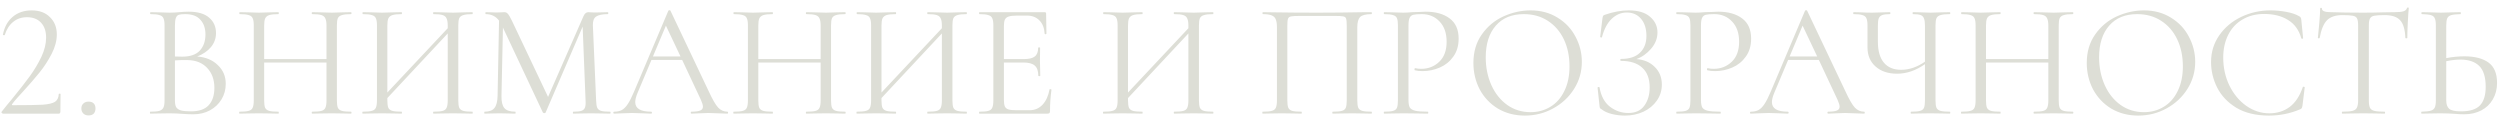<?xml version="1.0" encoding="UTF-8"?> <svg xmlns="http://www.w3.org/2000/svg" width="308" height="15" viewBox="0 0 308 15" fill="none"> <path d="M0.38 14C0.313 14 0.253 13.967 0.2 13.9C0.16 13.833 0.167 13.78 0.22 13.74C0.727 13.1 1.113 12.627 1.38 12.32C2.353 11.133 3.12 10.153 3.68 9.38C4.24 8.607 4.713 7.813 5.1 7C5.487 6.173 5.68 5.387 5.68 4.64C5.68 3.853 5.473 3.24 5.06 2.8C4.647 2.347 4.067 2.12 3.32 2.12C2.653 2.12 2.087 2.313 1.62 2.7C1.153 3.073 0.807 3.613 0.58 4.32C0.58 4.333 0.553 4.34 0.5 4.34C0.393 4.34 0.347 4.313 0.36 4.26C0.547 3.313 0.953 2.58 1.58 2.06C2.207 1.54 2.98 1.28 3.9 1.28C4.86 1.28 5.613 1.56 6.16 2.12C6.72 2.667 7 3.373 7 4.24C7 5.013 6.787 5.813 6.36 6.64C5.933 7.467 5.44 8.227 4.88 8.92C4.32 9.613 3.627 10.413 2.8 11.32C2.68 11.453 2.467 11.687 2.16 12.02C1.867 12.34 1.647 12.607 1.5 12.82C1.433 12.913 1.46 12.96 1.58 12.96C3.313 12.96 4.54 12.94 5.26 12.9C5.98 12.847 6.487 12.727 6.78 12.54C7.073 12.34 7.227 12.02 7.24 11.58C7.24 11.553 7.273 11.54 7.34 11.54C7.42 11.54 7.46 11.553 7.46 11.58L7.44 13.78C7.44 13.833 7.42 13.887 7.38 13.94C7.353 13.98 7.313 14 7.26 14H0.38ZM10.904 14.22C10.638 14.22 10.424 14.14 10.264 13.98C10.104 13.82 10.024 13.613 10.024 13.36C10.024 13.107 10.104 12.907 10.264 12.76C10.424 12.6 10.638 12.52 10.904 12.52C11.184 12.52 11.398 12.593 11.544 12.74C11.691 12.887 11.764 13.093 11.764 13.36C11.764 13.627 11.691 13.84 11.544 14C11.398 14.147 11.184 14.22 10.904 14.22ZM24.292 6.96C25.346 7.04 26.192 7.393 26.832 8.02C27.486 8.633 27.812 9.4 27.812 10.32C27.812 11.027 27.639 11.667 27.292 12.24C26.946 12.813 26.466 13.267 25.852 13.6C25.252 13.92 24.579 14.08 23.832 14.08C23.392 14.08 22.912 14.06 22.392 14.02C22.206 14.007 21.986 13.993 21.732 13.98C21.479 13.967 21.199 13.96 20.892 13.96L19.532 13.98C19.292 13.993 18.952 14 18.512 14C18.486 14 18.472 13.96 18.472 13.88C18.472 13.8 18.486 13.76 18.512 13.76C19.019 13.76 19.392 13.727 19.632 13.66C19.872 13.58 20.039 13.447 20.132 13.26C20.226 13.073 20.272 12.78 20.272 12.38L20.272 3.12C20.272 2.72 20.226 2.427 20.132 2.24C20.052 2.053 19.892 1.927 19.652 1.86C19.412 1.78 19.046 1.74 18.552 1.74C18.512 1.74 18.492 1.7 18.492 1.62C18.492 1.54 18.512 1.5 18.552 1.5L19.532 1.52C20.092 1.547 20.546 1.56 20.892 1.56C21.132 1.56 21.352 1.553 21.552 1.54C21.766 1.527 21.946 1.513 22.092 1.5C22.506 1.46 22.892 1.44 23.252 1.44C24.372 1.44 25.212 1.687 25.772 2.18C26.332 2.66 26.612 3.293 26.612 4.08C26.612 4.72 26.406 5.293 25.992 5.8C25.579 6.293 25.012 6.68 24.292 6.96ZM22.812 1.74C22.466 1.74 22.206 1.767 22.032 1.82C21.872 1.873 21.752 2 21.672 2.2C21.592 2.4 21.552 2.72 21.552 3.16V6.96L22.452 6.98C23.426 6.98 24.146 6.733 24.612 6.24C25.079 5.733 25.312 5.067 25.312 4.24C25.312 3.493 25.106 2.893 24.692 2.44C24.292 1.973 23.666 1.74 22.812 1.74ZM23.532 13.72C24.506 13.72 25.226 13.473 25.692 12.98C26.172 12.473 26.412 11.753 26.412 10.82C26.412 9.807 26.112 8.987 25.512 8.36C24.926 7.733 24.112 7.413 23.072 7.4C22.646 7.387 22.139 7.4 21.552 7.44L21.552 12.38C21.552 12.727 21.599 12.993 21.692 13.18C21.799 13.367 21.992 13.507 22.272 13.6C22.566 13.68 22.986 13.72 23.532 13.72ZM43.245 13.76C43.285 13.76 43.305 13.8 43.305 13.88C43.305 13.96 43.285 14 43.245 14C42.831 14 42.505 13.993 42.265 13.98L40.885 13.96L39.425 13.98C39.185 13.993 38.865 14 38.465 14C38.425 14 38.405 13.96 38.405 13.88C38.405 13.8 38.425 13.76 38.465 13.76C38.985 13.76 39.365 13.727 39.605 13.66C39.845 13.593 40.005 13.467 40.085 13.28C40.178 13.08 40.225 12.78 40.225 12.38V7.7H32.545V12.38C32.545 12.78 32.585 13.08 32.665 13.28C32.758 13.467 32.925 13.593 33.165 13.66C33.405 13.727 33.785 13.76 34.305 13.76C34.331 13.76 34.345 13.8 34.345 13.88C34.345 13.96 34.331 14 34.305 14C33.891 14 33.565 13.993 33.325 13.98L31.885 13.96L30.505 13.98C30.265 13.993 29.931 14 29.505 14C29.478 14 29.465 13.96 29.465 13.88C29.465 13.8 29.478 13.76 29.505 13.76C30.011 13.76 30.385 13.727 30.625 13.66C30.878 13.593 31.045 13.467 31.125 13.28C31.218 13.08 31.265 12.78 31.265 12.38V3.12C31.265 2.72 31.218 2.427 31.125 2.24C31.045 2.053 30.885 1.927 30.645 1.86C30.405 1.78 30.031 1.74 29.525 1.74C29.498 1.74 29.485 1.7 29.485 1.62C29.485 1.54 29.498 1.5 29.525 1.5L30.545 1.52C31.105 1.547 31.551 1.56 31.885 1.56C32.271 1.56 32.758 1.547 33.345 1.52L34.305 1.5C34.331 1.5 34.345 1.54 34.345 1.62C34.345 1.7 34.331 1.74 34.305 1.74C33.798 1.74 33.418 1.78 33.165 1.86C32.925 1.94 32.758 2.08 32.665 2.28C32.585 2.467 32.545 2.76 32.545 3.16V7.28H40.225V3.16C40.225 2.76 40.178 2.467 40.085 2.28C40.005 2.08 39.845 1.94 39.605 1.86C39.365 1.78 38.985 1.74 38.465 1.74C38.425 1.74 38.405 1.7 38.405 1.62C38.405 1.54 38.425 1.5 38.465 1.5L39.425 1.52C40.011 1.547 40.498 1.56 40.885 1.56C41.245 1.56 41.705 1.547 42.265 1.52L43.245 1.5C43.285 1.5 43.305 1.54 43.305 1.62C43.305 1.7 43.285 1.74 43.245 1.74C42.738 1.74 42.365 1.78 42.125 1.86C41.885 1.927 41.718 2.053 41.625 2.24C41.545 2.427 41.505 2.72 41.505 3.12V12.38C41.505 12.78 41.545 13.08 41.625 13.28C41.718 13.467 41.885 13.593 42.125 13.66C42.365 13.727 42.738 13.76 43.245 13.76ZM58.2 13.76C58.227 13.76 58.24 13.8 58.24 13.88C58.24 13.96 58.227 14 58.2 14C57.774 14 57.441 13.993 57.2 13.98L55.821 13.96L54.361 13.98C54.12 13.993 53.8 14 53.401 14C53.374 14 53.361 13.96 53.361 13.88C53.361 13.8 53.374 13.76 53.401 13.76C53.92 13.76 54.3 13.727 54.541 13.66C54.781 13.593 54.941 13.467 55.02 13.28C55.114 13.08 55.16 12.78 55.16 12.38V4.12L47.721 12.08V12.38C47.721 12.78 47.761 13.08 47.84 13.28C47.934 13.467 48.1 13.593 48.34 13.66C48.581 13.727 48.961 13.76 49.48 13.76C49.507 13.76 49.52 13.8 49.52 13.88C49.52 13.96 49.507 14 49.48 14C49.067 14 48.74 13.993 48.501 13.98L47.06 13.96L45.681 13.98C45.441 13.993 45.107 14 44.681 14C44.654 14 44.641 13.96 44.641 13.88C44.641 13.8 44.654 13.76 44.681 13.76C45.187 13.76 45.56 13.727 45.8 13.66C46.054 13.593 46.221 13.467 46.3 13.28C46.394 13.08 46.441 12.78 46.441 12.38V3.12C46.441 2.72 46.394 2.427 46.3 2.24C46.221 2.053 46.06 1.927 45.821 1.86C45.581 1.78 45.207 1.74 44.7 1.74C44.674 1.74 44.66 1.7 44.66 1.62C44.66 1.54 44.674 1.5 44.7 1.5L45.721 1.52C46.281 1.547 46.727 1.56 47.06 1.56C47.447 1.56 47.934 1.547 48.52 1.52L49.48 1.5C49.507 1.5 49.52 1.54 49.52 1.62C49.52 1.7 49.507 1.74 49.48 1.74C48.974 1.74 48.594 1.78 48.34 1.86C48.1 1.94 47.934 2.08 47.84 2.28C47.761 2.467 47.721 2.76 47.721 3.16V11.4L55.16 3.48V3.16C55.16 2.76 55.114 2.467 55.02 2.28C54.941 2.08 54.781 1.94 54.541 1.86C54.3 1.78 53.92 1.74 53.401 1.74C53.374 1.74 53.361 1.7 53.361 1.62C53.361 1.54 53.374 1.5 53.401 1.5L54.361 1.52C54.947 1.547 55.434 1.56 55.821 1.56C56.154 1.56 56.614 1.547 57.2 1.52L58.2 1.5C58.227 1.5 58.24 1.54 58.24 1.62C58.24 1.7 58.227 1.74 58.2 1.74C57.694 1.74 57.321 1.78 57.081 1.86C56.84 1.927 56.674 2.053 56.581 2.24C56.501 2.427 56.461 2.72 56.461 3.12V12.38C56.461 12.78 56.501 13.08 56.581 13.28C56.674 13.467 56.84 13.593 57.081 13.66C57.321 13.727 57.694 13.76 58.2 13.76ZM75.162 13.76C75.202 13.76 75.222 13.8 75.222 13.88C75.222 13.96 75.202 14 75.162 14C74.749 14 74.422 13.993 74.182 13.98L72.802 13.96L71.522 13.98C71.308 13.993 71.008 14 70.622 14C70.595 14 70.582 13.96 70.582 13.88C70.582 13.8 70.595 13.76 70.622 13.76C71.075 13.76 71.409 13.727 71.622 13.66C71.849 13.58 71.995 13.447 72.062 13.26C72.142 13.073 72.168 12.78 72.142 12.38L71.782 3.28L67.222 13.86C67.195 13.913 67.142 13.94 67.062 13.94C66.995 13.94 66.935 13.913 66.882 13.86L61.962 3.4L61.782 11.82C61.769 12.527 61.889 13.027 62.142 13.32C62.395 13.613 62.842 13.76 63.482 13.76C63.508 13.76 63.522 13.8 63.522 13.88C63.522 13.96 63.508 14 63.482 14C63.108 14 62.822 13.993 62.622 13.98L61.542 13.96L60.502 13.98C60.315 13.993 60.048 14 59.702 14C59.675 14 59.662 13.96 59.662 13.88C59.662 13.8 59.675 13.76 59.702 13.76C60.262 13.76 60.662 13.613 60.902 13.32C61.155 13.013 61.288 12.513 61.302 11.82L61.482 2.54C61.082 2.007 60.535 1.74 59.842 1.74C59.815 1.74 59.802 1.7 59.802 1.62C59.802 1.54 59.815 1.5 59.842 1.5L60.582 1.52C60.715 1.533 60.902 1.54 61.142 1.54C61.382 1.54 61.582 1.533 61.742 1.52C61.915 1.507 62.048 1.5 62.142 1.5C62.315 1.5 62.455 1.567 62.562 1.7C62.682 1.82 62.849 2.1 63.062 2.54L67.522 11.94L71.882 2C72.028 1.667 72.228 1.5 72.482 1.5C72.549 1.5 72.642 1.507 72.762 1.52C72.895 1.533 73.069 1.54 73.282 1.54L74.222 1.52C74.368 1.507 74.588 1.5 74.882 1.5C74.922 1.5 74.942 1.54 74.942 1.62C74.942 1.7 74.922 1.74 74.882 1.74C74.215 1.74 73.735 1.84 73.442 2.04C73.162 2.227 73.028 2.587 73.042 3.12L73.442 12.38C73.455 12.793 73.502 13.093 73.582 13.28C73.675 13.467 73.835 13.593 74.062 13.66C74.288 13.727 74.655 13.76 75.162 13.76ZM89.621 13.76C89.674 13.76 89.701 13.8 89.701 13.88C89.701 13.96 89.674 14 89.621 14C89.367 14 88.974 13.987 88.441 13.96C87.907 13.933 87.521 13.92 87.281 13.92C86.987 13.92 86.614 13.933 86.161 13.96C85.734 13.987 85.407 14 85.181 14C85.127 14 85.101 13.96 85.101 13.88C85.101 13.8 85.127 13.76 85.181 13.76C85.674 13.76 86.034 13.713 86.261 13.62C86.487 13.527 86.601 13.367 86.601 13.14C86.601 12.953 86.514 12.667 86.341 12.28L84.041 7.38H80.261L78.541 11.46C78.354 11.913 78.261 12.287 78.261 12.58C78.261 13.367 78.914 13.76 80.221 13.76C80.287 13.76 80.321 13.8 80.321 13.88C80.321 13.96 80.287 14 80.221 14C79.981 14 79.634 13.987 79.181 13.96C78.674 13.933 78.234 13.92 77.861 13.92C77.514 13.92 77.114 13.933 76.661 13.96C76.261 13.987 75.927 14 75.661 14C75.594 14 75.561 13.96 75.561 13.88C75.561 13.8 75.594 13.76 75.661 13.76C76.034 13.76 76.347 13.693 76.601 13.56C76.867 13.413 77.114 13.167 77.341 12.82C77.581 12.46 77.841 11.947 78.121 11.28L82.341 1.32C82.367 1.28 82.414 1.26 82.481 1.26C82.547 1.26 82.587 1.28 82.601 1.32L87.321 11.26C87.774 12.247 88.161 12.913 88.481 13.26C88.801 13.593 89.181 13.76 89.621 13.76ZM80.441 6.96H83.841L82.041 3.16L80.441 6.96ZM104.124 13.76C104.164 13.76 104.184 13.8 104.184 13.88C104.184 13.96 104.164 14 104.124 14C103.71 14 103.384 13.993 103.144 13.98L101.764 13.96L100.304 13.98C100.064 13.993 99.744 14 99.344 14C99.304 14 99.284 13.96 99.284 13.88C99.284 13.8 99.304 13.76 99.344 13.76C99.864 13.76 100.244 13.727 100.484 13.66C100.724 13.593 100.884 13.467 100.964 13.28C101.057 13.08 101.104 12.78 101.104 12.38V7.7H93.424V12.38C93.424 12.78 93.464 13.08 93.544 13.28C93.637 13.467 93.804 13.593 94.044 13.66C94.284 13.727 94.664 13.76 95.184 13.76C95.21 13.76 95.224 13.8 95.224 13.88C95.224 13.96 95.21 14 95.184 14C94.77 14 94.444 13.993 94.204 13.98L92.764 13.96L91.384 13.98C91.144 13.993 90.81 14 90.384 14C90.357 14 90.344 13.96 90.344 13.88C90.344 13.8 90.357 13.76 90.384 13.76C90.89 13.76 91.264 13.727 91.504 13.66C91.757 13.593 91.924 13.467 92.004 13.28C92.097 13.08 92.144 12.78 92.144 12.38V3.12C92.144 2.72 92.097 2.427 92.004 2.24C91.924 2.053 91.764 1.927 91.524 1.86C91.284 1.78 90.91 1.74 90.404 1.74C90.377 1.74 90.364 1.7 90.364 1.62C90.364 1.54 90.377 1.5 90.404 1.5L91.424 1.52C91.984 1.547 92.43 1.56 92.764 1.56C93.15 1.56 93.637 1.547 94.224 1.52L95.184 1.5C95.21 1.5 95.224 1.54 95.224 1.62C95.224 1.7 95.21 1.74 95.184 1.74C94.677 1.74 94.297 1.78 94.044 1.86C93.804 1.94 93.637 2.08 93.544 2.28C93.464 2.467 93.424 2.76 93.424 3.16V7.28H101.104V3.16C101.104 2.76 101.057 2.467 100.964 2.28C100.884 2.08 100.724 1.94 100.484 1.86C100.244 1.78 99.864 1.74 99.344 1.74C99.304 1.74 99.284 1.7 99.284 1.62C99.284 1.54 99.304 1.5 99.344 1.5L100.304 1.52C100.89 1.547 101.377 1.56 101.764 1.56C102.124 1.56 102.584 1.547 103.144 1.52L104.124 1.5C104.164 1.5 104.184 1.54 104.184 1.62C104.184 1.7 104.164 1.74 104.124 1.74C103.617 1.74 103.244 1.78 103.004 1.86C102.764 1.927 102.597 2.053 102.504 2.24C102.424 2.427 102.384 2.72 102.384 3.12V12.38C102.384 12.78 102.424 13.08 102.504 13.28C102.597 13.467 102.764 13.593 103.004 13.66C103.244 13.727 103.617 13.76 104.124 13.76ZM119.079 13.76C119.106 13.76 119.119 13.8 119.119 13.88C119.119 13.96 119.106 14 119.079 14C118.653 14 118.319 13.993 118.079 13.98L116.699 13.96L115.239 13.98C114.999 13.993 114.679 14 114.279 14C114.253 14 114.239 13.96 114.239 13.88C114.239 13.8 114.253 13.76 114.279 13.76C114.799 13.76 115.179 13.727 115.419 13.66C115.659 13.593 115.819 13.467 115.899 13.28C115.993 13.08 116.039 12.78 116.039 12.38V4.12L108.599 12.08V12.38C108.599 12.78 108.639 13.08 108.719 13.28C108.813 13.467 108.979 13.593 109.219 13.66C109.459 13.727 109.839 13.76 110.359 13.76C110.386 13.76 110.399 13.8 110.399 13.88C110.399 13.96 110.386 14 110.359 14C109.946 14 109.619 13.993 109.379 13.98L107.939 13.96L106.559 13.98C106.319 13.993 105.986 14 105.559 14C105.533 14 105.519 13.96 105.519 13.88C105.519 13.8 105.533 13.76 105.559 13.76C106.066 13.76 106.439 13.727 106.679 13.66C106.933 13.593 107.099 13.467 107.179 13.28C107.273 13.08 107.319 12.78 107.319 12.38V3.12C107.319 2.72 107.273 2.427 107.179 2.24C107.099 2.053 106.939 1.927 106.699 1.86C106.459 1.78 106.086 1.74 105.579 1.74C105.553 1.74 105.539 1.7 105.539 1.62C105.539 1.54 105.553 1.5 105.579 1.5L106.599 1.52C107.159 1.547 107.606 1.56 107.939 1.56C108.326 1.56 108.813 1.547 109.399 1.52L110.359 1.5C110.386 1.5 110.399 1.54 110.399 1.62C110.399 1.7 110.386 1.74 110.359 1.74C109.853 1.74 109.473 1.78 109.219 1.86C108.979 1.94 108.813 2.08 108.719 2.28C108.639 2.467 108.599 2.76 108.599 3.16V11.4L116.039 3.48V3.16C116.039 2.76 115.993 2.467 115.899 2.28C115.819 2.08 115.659 1.94 115.419 1.86C115.179 1.78 114.799 1.74 114.279 1.74C114.253 1.74 114.239 1.7 114.239 1.62C114.239 1.54 114.253 1.5 114.279 1.5L115.239 1.52C115.826 1.547 116.313 1.56 116.699 1.56C117.033 1.56 117.493 1.547 118.079 1.52L119.079 1.5C119.106 1.5 119.119 1.54 119.119 1.62C119.119 1.7 119.106 1.74 119.079 1.74C118.573 1.74 118.199 1.78 117.959 1.86C117.719 1.927 117.553 2.053 117.459 2.24C117.379 2.427 117.339 2.72 117.339 3.12V12.38C117.339 12.78 117.379 13.08 117.459 13.28C117.553 13.467 117.719 13.593 117.959 13.66C118.199 13.727 118.573 13.76 119.079 13.76ZM129.301 11.02C129.301 10.993 129.327 10.98 129.381 10.98C129.421 10.98 129.454 10.987 129.481 11C129.521 11.013 129.541 11.033 129.541 11.06C129.421 11.9 129.361 12.78 129.361 13.7C129.361 13.807 129.334 13.887 129.281 13.94C129.241 13.98 129.161 14 129.041 14H120.661C120.634 14 120.621 13.96 120.621 13.88C120.621 13.8 120.634 13.76 120.661 13.76C121.167 13.76 121.534 13.727 121.761 13.66C122.001 13.593 122.161 13.467 122.241 13.28C122.334 13.08 122.381 12.78 122.381 12.38V3.12C122.381 2.72 122.334 2.427 122.241 2.24C122.161 2.053 122.001 1.927 121.761 1.86C121.534 1.78 121.167 1.74 120.661 1.74C120.634 1.74 120.621 1.7 120.621 1.62C120.621 1.54 120.634 1.5 120.661 1.5H128.701C128.821 1.5 128.881 1.56 128.881 1.68L128.921 4.14C128.921 4.18 128.887 4.207 128.821 4.22C128.754 4.22 128.714 4.2 128.701 4.16C128.661 3.453 128.447 2.907 128.061 2.52C127.674 2.12 127.161 1.92 126.521 1.92H125.301C124.834 1.92 124.487 1.96 124.261 2.04C124.047 2.107 123.894 2.233 123.801 2.42C123.721 2.593 123.681 2.86 123.681 3.22V7.28L126.121 7.28C126.761 7.28 127.214 7.173 127.481 6.96C127.761 6.747 127.901 6.387 127.901 5.88C127.901 5.853 127.941 5.84 128.021 5.84C128.101 5.84 128.141 5.853 128.141 5.88L128.121 7.5C128.121 7.887 128.127 8.18 128.141 8.38L128.161 9.34C128.161 9.367 128.121 9.38 128.041 9.38C127.961 9.38 127.921 9.367 127.921 9.34C127.921 8.753 127.774 8.333 127.481 8.08C127.201 7.827 126.727 7.7 126.061 7.7L123.681 7.7V12.3C123.681 12.673 123.721 12.947 123.801 13.12C123.881 13.293 124.027 13.413 124.241 13.48C124.454 13.547 124.787 13.58 125.241 13.58H126.841C127.481 13.58 128.014 13.353 128.441 12.9C128.867 12.447 129.154 11.82 129.301 11.02ZM149.45 13.76C149.477 13.76 149.49 13.8 149.49 13.88C149.49 13.96 149.477 14 149.45 14C149.024 14 148.69 13.993 148.45 13.98L147.07 13.96L145.61 13.98C145.37 13.993 145.05 14 144.65 14C144.624 14 144.61 13.96 144.61 13.88C144.61 13.8 144.624 13.76 144.65 13.76C145.17 13.76 145.55 13.727 145.79 13.66C146.03 13.593 146.19 13.467 146.27 13.28C146.364 13.08 146.41 12.78 146.41 12.38V4.12L138.97 12.08V12.38C138.97 12.78 139.01 13.08 139.09 13.28C139.184 13.467 139.35 13.593 139.59 13.66C139.83 13.727 140.21 13.76 140.73 13.76C140.757 13.76 140.77 13.8 140.77 13.88C140.77 13.96 140.757 14 140.73 14C140.317 14 139.99 13.993 139.75 13.98L138.31 13.96L136.93 13.98C136.69 13.993 136.357 14 135.93 14C135.904 14 135.89 13.96 135.89 13.88C135.89 13.8 135.904 13.76 135.93 13.76C136.437 13.76 136.81 13.727 137.05 13.66C137.304 13.593 137.47 13.467 137.55 13.28C137.644 13.08 137.69 12.78 137.69 12.38V3.12C137.69 2.72 137.644 2.427 137.55 2.24C137.47 2.053 137.31 1.927 137.07 1.86C136.83 1.78 136.457 1.74 135.95 1.74C135.924 1.74 135.91 1.7 135.91 1.62C135.91 1.54 135.924 1.5 135.95 1.5L136.97 1.52C137.53 1.547 137.977 1.56 138.31 1.56C138.697 1.56 139.184 1.547 139.77 1.52L140.73 1.5C140.757 1.5 140.77 1.54 140.77 1.62C140.77 1.7 140.757 1.74 140.73 1.74C140.224 1.74 139.844 1.78 139.59 1.86C139.35 1.94 139.184 2.08 139.09 2.28C139.01 2.467 138.97 2.76 138.97 3.16V11.4L146.41 3.48V3.16C146.41 2.76 146.364 2.467 146.27 2.28C146.19 2.08 146.03 1.94 145.79 1.86C145.55 1.78 145.17 1.74 144.65 1.74C144.624 1.74 144.61 1.7 144.61 1.62C144.61 1.54 144.624 1.5 144.65 1.5L145.61 1.52C146.197 1.547 146.684 1.56 147.07 1.56C147.404 1.56 147.864 1.547 148.45 1.52L149.45 1.5C149.477 1.5 149.49 1.54 149.49 1.62C149.49 1.7 149.477 1.74 149.45 1.74C148.944 1.74 148.57 1.78 148.33 1.86C148.09 1.927 147.924 2.053 147.83 2.24C147.75 2.427 147.71 2.72 147.71 3.12V12.38C147.71 12.78 147.75 13.08 147.83 13.28C147.924 13.467 148.09 13.593 148.33 13.66C148.57 13.727 148.944 13.76 149.45 13.76ZM168.959 13.76C168.999 13.76 169.019 13.8 169.019 13.88C169.019 13.96 168.999 14 168.959 14C168.533 14 168.199 13.993 167.959 13.98L166.599 13.96L165.179 13.98C164.939 13.993 164.613 14 164.199 14C164.159 14 164.139 13.96 164.139 13.88C164.139 13.8 164.159 13.76 164.199 13.76C164.706 13.76 165.079 13.727 165.319 13.66C165.559 13.593 165.719 13.467 165.799 13.28C165.879 13.08 165.919 12.78 165.919 12.38V3.2C165.919 2.747 165.893 2.447 165.839 2.3C165.799 2.153 165.686 2.06 165.499 2.02C165.313 1.98 164.933 1.96 164.359 1.96H160.259C159.659 1.96 159.259 1.98 159.059 2.02C158.859 2.06 158.733 2.16 158.679 2.32C158.626 2.467 158.599 2.76 158.599 3.2V12.38C158.599 12.78 158.639 13.08 158.719 13.28C158.813 13.467 158.973 13.593 159.199 13.66C159.439 13.727 159.819 13.76 160.339 13.76C160.366 13.76 160.379 13.8 160.379 13.88C160.379 13.96 160.366 14 160.339 14C159.926 14 159.599 13.993 159.359 13.98L157.919 13.96L156.559 13.98C156.319 13.993 155.986 14 155.559 14C155.533 14 155.519 13.96 155.519 13.88C155.519 13.8 155.533 13.76 155.559 13.76C156.066 13.76 156.439 13.727 156.679 13.66C156.933 13.593 157.099 13.467 157.179 13.28C157.273 13.08 157.319 12.78 157.319 12.38V3.36C157.319 2.947 157.273 2.627 157.179 2.4C157.099 2.173 156.933 2.007 156.679 1.9C156.426 1.793 156.059 1.74 155.579 1.74C155.553 1.74 155.539 1.7 155.539 1.62C155.539 1.54 155.553 1.5 155.579 1.5C156.033 1.5 156.466 1.507 156.879 1.52C158.613 1.547 160.433 1.56 162.339 1.56C164.073 1.56 166.059 1.54 168.299 1.5H168.959C168.999 1.5 169.019 1.54 169.019 1.62C169.019 1.7 168.999 1.74 168.959 1.74C168.266 1.74 167.799 1.86 167.559 2.1C167.333 2.34 167.219 2.76 167.219 3.36V12.38C167.219 12.78 167.259 13.08 167.339 13.28C167.433 13.467 167.599 13.593 167.839 13.66C168.079 13.727 168.453 13.76 168.959 13.76ZM173.524 12.3C173.524 12.727 173.577 13.04 173.684 13.24C173.804 13.427 174.024 13.56 174.344 13.64C174.677 13.72 175.197 13.76 175.904 13.76C175.944 13.76 175.964 13.8 175.964 13.88C175.964 13.96 175.944 14 175.904 14C175.357 14 174.93 13.993 174.624 13.98L172.884 13.96L171.544 13.98C171.29 13.993 170.95 14 170.524 14C170.497 14 170.484 13.96 170.484 13.88C170.484 13.8 170.497 13.76 170.524 13.76C171.03 13.76 171.397 13.727 171.624 13.66C171.864 13.593 172.024 13.467 172.104 13.28C172.184 13.08 172.224 12.78 172.224 12.38V3.12C172.224 2.72 172.184 2.427 172.104 2.24C172.024 2.053 171.864 1.927 171.624 1.86C171.397 1.78 171.03 1.74 170.524 1.74C170.497 1.74 170.484 1.7 170.484 1.62C170.484 1.54 170.497 1.5 170.524 1.5L171.524 1.52C172.084 1.547 172.53 1.56 172.864 1.56C173.197 1.56 173.57 1.54 173.984 1.5C174.144 1.5 174.397 1.493 174.744 1.48C175.09 1.453 175.39 1.44 175.644 1.44C176.87 1.44 177.85 1.713 178.584 2.26C179.33 2.807 179.704 3.64 179.704 4.76C179.704 5.64 179.484 6.38 179.044 6.98C178.617 7.58 178.064 8.027 177.384 8.32C176.704 8.613 176.004 8.76 175.284 8.76C174.897 8.76 174.577 8.727 174.324 8.66C174.284 8.66 174.264 8.627 174.264 8.56C174.264 8.52 174.27 8.48 174.284 8.44C174.31 8.4 174.337 8.387 174.364 8.4C174.577 8.453 174.817 8.48 175.084 8.48C175.964 8.48 176.704 8.193 177.304 7.62C177.917 7.047 178.224 6.22 178.224 5.14C178.224 4.087 177.937 3.26 177.364 2.66C176.79 2.047 176.057 1.74 175.164 1.74C174.684 1.74 174.337 1.767 174.124 1.82C173.91 1.873 173.757 2 173.664 2.2C173.57 2.387 173.524 2.707 173.524 3.16V12.3ZM187.863 14.24C186.623 14.24 185.516 13.953 184.543 13.38C183.583 12.793 182.836 12.007 182.303 11.02C181.783 10.02 181.523 8.933 181.523 7.76C181.523 6.387 181.87 5.213 182.563 4.24C183.256 3.253 184.143 2.513 185.223 2.02C186.316 1.527 187.43 1.28 188.563 1.28C189.83 1.28 190.943 1.58 191.903 2.18C192.863 2.767 193.596 3.547 194.103 4.52C194.623 5.493 194.883 6.527 194.883 7.62C194.883 8.833 194.563 9.947 193.923 10.96C193.283 11.973 192.423 12.773 191.343 13.36C190.276 13.947 189.116 14.24 187.863 14.24ZM188.563 13.82C189.47 13.82 190.283 13.6 191.003 13.16C191.736 12.72 192.31 12.073 192.723 11.22C193.15 10.367 193.363 9.353 193.363 8.18C193.363 6.927 193.13 5.813 192.663 4.84C192.196 3.867 191.536 3.107 190.683 2.56C189.843 2.013 188.856 1.74 187.723 1.74C186.256 1.74 185.11 2.213 184.283 3.16C183.456 4.107 183.043 5.407 183.043 7.06C183.043 8.313 183.276 9.46 183.743 10.5C184.21 11.527 184.863 12.34 185.703 12.94C186.543 13.527 187.496 13.82 188.563 13.82ZM201.6 7.28C202.533 7.347 203.286 7.667 203.86 8.24C204.446 8.813 204.74 9.54 204.74 10.42C204.74 11.153 204.533 11.813 204.12 12.4C203.72 12.973 203.173 13.427 202.48 13.76C201.786 14.08 201.02 14.24 200.18 14.24C199.633 14.24 199.093 14.173 198.56 14.04C198.04 13.907 197.633 13.72 197.34 13.48C197.22 13.413 197.146 13.36 197.12 13.32C197.093 13.267 197.073 13.167 197.06 13.02L196.82 10.8C196.82 10.76 196.853 10.733 196.92 10.72C197 10.707 197.046 10.72 197.06 10.76C197.246 11.84 197.68 12.64 198.36 13.16C199.04 13.667 199.786 13.92 200.6 13.92C201.493 13.92 202.153 13.62 202.58 13.02C203.02 12.42 203.24 11.673 203.24 10.78C203.24 9.7 202.933 8.887 202.32 8.34C201.72 7.78 200.846 7.5 199.7 7.5C199.646 7.5 199.62 7.46 199.62 7.38C199.62 7.3 199.646 7.26 199.7 7.26C200.74 7.26 201.52 7.007 202.04 6.5C202.573 5.993 202.84 5.3 202.84 4.42C202.84 3.54 202.62 2.84 202.18 2.32C201.74 1.8 201.153 1.54 200.42 1.54C199.726 1.54 199.106 1.8 198.56 2.32C198.026 2.827 197.626 3.58 197.36 4.58C197.36 4.607 197.333 4.62 197.28 4.62C197.253 4.62 197.22 4.613 197.18 4.6C197.153 4.573 197.14 4.553 197.14 4.54L197.42 2.28C197.446 2.12 197.473 2.013 197.5 1.96C197.526 1.907 197.6 1.86 197.72 1.82C198.746 1.46 199.733 1.28 200.68 1.28C201.813 1.28 202.68 1.54 203.28 2.06C203.893 2.58 204.2 3.227 204.2 4C204.2 4.733 203.933 5.407 203.4 6.02C202.88 6.62 202.28 7.04 201.6 7.28ZM209.559 12.3C209.559 12.727 209.612 13.04 209.719 13.24C209.839 13.427 210.059 13.56 210.379 13.64C210.712 13.72 211.232 13.76 211.939 13.76C211.979 13.76 211.999 13.8 211.999 13.88C211.999 13.96 211.979 14 211.939 14C211.392 14 210.965 13.993 210.659 13.98L208.919 13.96L207.579 13.98C207.325 13.993 206.985 14 206.559 14C206.532 14 206.519 13.96 206.519 13.88C206.519 13.8 206.532 13.76 206.559 13.76C207.065 13.76 207.432 13.727 207.659 13.66C207.899 13.593 208.059 13.467 208.139 13.28C208.219 13.08 208.259 12.78 208.259 12.38V3.12C208.259 2.72 208.219 2.427 208.139 2.24C208.059 2.053 207.899 1.927 207.659 1.86C207.432 1.78 207.065 1.74 206.559 1.74C206.532 1.74 206.519 1.7 206.519 1.62C206.519 1.54 206.532 1.5 206.559 1.5L207.559 1.52C208.119 1.547 208.565 1.56 208.899 1.56C209.232 1.56 209.605 1.54 210.019 1.5C210.179 1.5 210.432 1.493 210.779 1.48C211.125 1.453 211.425 1.44 211.679 1.44C212.905 1.44 213.885 1.713 214.619 2.26C215.365 2.807 215.739 3.64 215.739 4.76C215.739 5.64 215.519 6.38 215.079 6.98C214.652 7.58 214.099 8.027 213.419 8.32C212.739 8.613 212.039 8.76 211.319 8.76C210.932 8.76 210.612 8.727 210.359 8.66C210.319 8.66 210.299 8.627 210.299 8.56C210.299 8.52 210.305 8.48 210.319 8.44C210.345 8.4 210.372 8.387 210.399 8.4C210.612 8.453 210.852 8.48 211.119 8.48C211.999 8.48 212.739 8.193 213.339 7.62C213.952 7.047 214.259 6.22 214.259 5.14C214.259 4.087 213.972 3.26 213.399 2.66C212.825 2.047 212.092 1.74 211.199 1.74C210.719 1.74 210.372 1.767 210.159 1.82C209.945 1.873 209.792 2 209.699 2.2C209.605 2.387 209.559 2.707 209.559 3.16V12.3ZM229.66 13.76C229.713 13.76 229.74 13.8 229.74 13.88C229.74 13.96 229.713 14 229.66 14C229.406 14 229.013 13.987 228.48 13.96C227.946 13.933 227.56 13.92 227.32 13.92C227.026 13.92 226.653 13.933 226.2 13.96C225.773 13.987 225.446 14 225.22 14C225.166 14 225.14 13.96 225.14 13.88C225.14 13.8 225.166 13.76 225.22 13.76C225.713 13.76 226.073 13.713 226.3 13.62C226.526 13.527 226.64 13.367 226.64 13.14C226.64 12.953 226.553 12.667 226.38 12.28L224.08 7.38H220.3L218.58 11.46C218.393 11.913 218.3 12.287 218.3 12.58C218.3 13.367 218.953 13.76 220.26 13.76C220.326 13.76 220.36 13.8 220.36 13.88C220.36 13.96 220.326 14 220.26 14C220.02 14 219.673 13.987 219.22 13.96C218.713 13.933 218.273 13.92 217.9 13.92C217.553 13.92 217.153 13.933 216.7 13.96C216.3 13.987 215.966 14 215.7 14C215.633 14 215.6 13.96 215.6 13.88C215.6 13.8 215.633 13.76 215.7 13.76C216.073 13.76 216.386 13.693 216.64 13.56C216.906 13.413 217.153 13.167 217.38 12.82C217.62 12.46 217.88 11.947 218.16 11.28L222.38 1.32C222.406 1.28 222.453 1.26 222.52 1.26C222.586 1.26 222.626 1.28 222.64 1.32L227.36 11.26C227.813 12.247 228.2 12.913 228.52 13.26C228.84 13.593 229.22 13.76 229.66 13.76ZM220.48 6.96H223.88L222.08 3.16L220.48 6.96ZM240.215 13.76C240.255 13.76 240.275 13.8 240.275 13.88C240.275 13.96 240.255 14 240.215 14C239.801 14 239.468 13.993 239.215 13.98L237.835 13.96L236.415 13.98C236.188 13.993 235.868 14 235.455 14C235.415 14 235.395 13.96 235.395 13.88C235.395 13.8 235.415 13.76 235.455 13.76C235.961 13.76 236.328 13.727 236.555 13.66C236.795 13.593 236.955 13.467 237.035 13.28C237.115 13.093 237.155 12.793 237.155 12.38V7.9C236.048 8.687 234.901 9.08 233.715 9.08C232.621 9.08 231.741 8.787 231.075 8.2C230.408 7.613 230.075 6.827 230.075 5.84V3.12C230.075 2.72 230.028 2.427 229.935 2.24C229.855 2.053 229.695 1.927 229.455 1.86C229.228 1.78 228.868 1.74 228.375 1.74C228.335 1.74 228.315 1.7 228.315 1.62C228.315 1.54 228.335 1.5 228.375 1.5L229.215 1.52C229.748 1.547 230.228 1.56 230.655 1.56C231.055 1.56 231.521 1.547 232.055 1.52L232.835 1.5C232.875 1.5 232.895 1.54 232.895 1.62C232.895 1.7 232.875 1.74 232.835 1.74C232.408 1.74 232.088 1.78 231.875 1.86C231.675 1.94 231.535 2.08 231.455 2.28C231.388 2.467 231.355 2.76 231.355 3.16V5.14C231.355 6.273 231.601 7.133 232.095 7.72C232.588 8.307 233.295 8.6 234.215 8.6C235.215 8.6 236.195 8.267 237.155 7.6V3.16C237.155 2.76 237.115 2.467 237.035 2.28C236.968 2.08 236.835 1.94 236.635 1.86C236.435 1.78 236.115 1.74 235.675 1.74C235.648 1.74 235.635 1.7 235.635 1.62C235.635 1.54 235.648 1.5 235.675 1.5L236.555 1.52C237.088 1.547 237.515 1.56 237.835 1.56C238.195 1.56 238.655 1.547 239.215 1.52L240.215 1.5C240.255 1.5 240.275 1.54 240.275 1.62C240.275 1.7 240.255 1.74 240.215 1.74C239.708 1.74 239.328 1.78 239.075 1.86C238.835 1.927 238.668 2.053 238.575 2.24C238.495 2.427 238.455 2.72 238.455 3.12V12.38C238.455 12.78 238.495 13.08 238.575 13.28C238.668 13.467 238.835 13.593 239.075 13.66C239.328 13.727 239.708 13.76 240.215 13.76ZM255.374 13.76C255.414 13.76 255.434 13.8 255.434 13.88C255.434 13.96 255.414 14 255.374 14C254.96 14 254.634 13.993 254.394 13.98L253.014 13.96L251.554 13.98C251.314 13.993 250.994 14 250.594 14C250.554 14 250.534 13.96 250.534 13.88C250.534 13.8 250.554 13.76 250.594 13.76C251.114 13.76 251.494 13.727 251.734 13.66C251.974 13.593 252.134 13.467 252.214 13.28C252.307 13.08 252.354 12.78 252.354 12.38V7.7H244.674V12.38C244.674 12.78 244.714 13.08 244.794 13.28C244.887 13.467 245.054 13.593 245.294 13.66C245.534 13.727 245.914 13.76 246.434 13.76C246.46 13.76 246.474 13.8 246.474 13.88C246.474 13.96 246.46 14 246.434 14C246.02 14 245.694 13.993 245.454 13.98L244.014 13.96L242.634 13.98C242.394 13.993 242.06 14 241.634 14C241.607 14 241.594 13.96 241.594 13.88C241.594 13.8 241.607 13.76 241.634 13.76C242.14 13.76 242.514 13.727 242.754 13.66C243.007 13.593 243.174 13.467 243.254 13.28C243.347 13.08 243.394 12.78 243.394 12.38V3.12C243.394 2.72 243.347 2.427 243.254 2.24C243.174 2.053 243.014 1.927 242.774 1.86C242.534 1.78 242.16 1.74 241.654 1.74C241.627 1.74 241.614 1.7 241.614 1.62C241.614 1.54 241.627 1.5 241.654 1.5L242.674 1.52C243.234 1.547 243.68 1.56 244.014 1.56C244.4 1.56 244.887 1.547 245.474 1.52L246.434 1.5C246.46 1.5 246.474 1.54 246.474 1.62C246.474 1.7 246.46 1.74 246.434 1.74C245.927 1.74 245.547 1.78 245.294 1.86C245.054 1.94 244.887 2.08 244.794 2.28C244.714 2.467 244.674 2.76 244.674 3.16V7.28H252.354V3.16C252.354 2.76 252.307 2.467 252.214 2.28C252.134 2.08 251.974 1.94 251.734 1.86C251.494 1.78 251.114 1.74 250.594 1.74C250.554 1.74 250.534 1.7 250.534 1.62C250.534 1.54 250.554 1.5 250.594 1.5L251.554 1.52C252.14 1.547 252.627 1.56 253.014 1.56C253.374 1.56 253.834 1.547 254.394 1.52L255.374 1.5C255.414 1.5 255.434 1.54 255.434 1.62C255.434 1.7 255.414 1.74 255.374 1.74C254.867 1.74 254.494 1.78 254.254 1.86C254.014 1.927 253.847 2.053 253.754 2.24C253.674 2.427 253.634 2.72 253.634 3.12V12.38C253.634 12.78 253.674 13.08 253.754 13.28C253.847 13.467 254.014 13.593 254.254 13.66C254.494 13.727 254.867 13.76 255.374 13.76ZM263.429 14.24C262.189 14.24 261.083 13.953 260.109 13.38C259.149 12.793 258.403 12.007 257.869 11.02C257.349 10.02 257.089 8.933 257.089 7.76C257.089 6.387 257.436 5.213 258.129 4.24C258.823 3.253 259.709 2.513 260.789 2.02C261.883 1.527 262.996 1.28 264.129 1.28C265.396 1.28 266.509 1.58 267.469 2.18C268.429 2.767 269.163 3.547 269.669 4.52C270.189 5.493 270.449 6.527 270.449 7.62C270.449 8.833 270.129 9.947 269.489 10.96C268.849 11.973 267.989 12.773 266.909 13.36C265.843 13.947 264.683 14.24 263.429 14.24ZM264.129 13.82C265.036 13.82 265.849 13.6 266.569 13.16C267.303 12.72 267.876 12.073 268.289 11.22C268.716 10.367 268.929 9.353 268.929 8.18C268.929 6.927 268.696 5.813 268.229 4.84C267.763 3.867 267.103 3.107 266.249 2.56C265.409 2.013 264.423 1.74 263.289 1.74C261.823 1.74 260.676 2.213 259.849 3.16C259.023 4.107 258.609 5.407 258.609 7.06C258.609 8.313 258.843 9.46 259.309 10.5C259.776 11.527 260.429 12.34 261.269 12.94C262.109 13.527 263.063 13.82 264.129 13.82ZM279.722 1.28C280.362 1.28 281.009 1.34 281.662 1.46C282.315 1.58 282.835 1.753 283.222 1.98C283.342 2.033 283.415 2.093 283.442 2.16C283.482 2.213 283.509 2.313 283.522 2.46L283.742 4.7C283.742 4.74 283.709 4.767 283.642 4.78C283.575 4.78 283.535 4.76 283.522 4.72C283.229 3.693 282.682 2.94 281.882 2.46C281.095 1.967 280.115 1.72 278.942 1.72C277.929 1.72 277.042 1.947 276.282 2.4C275.522 2.84 274.935 3.467 274.522 4.28C274.109 5.093 273.902 6.033 273.902 7.1C273.902 8.34 274.155 9.487 274.662 10.54C275.182 11.593 275.875 12.427 276.742 13.04C277.622 13.653 278.569 13.96 279.582 13.96C280.542 13.96 281.375 13.7 282.082 13.18C282.789 12.647 283.329 11.833 283.702 10.74C283.702 10.7 283.729 10.68 283.782 10.68C283.822 10.68 283.855 10.687 283.882 10.7C283.922 10.713 283.942 10.733 283.942 10.76L283.662 13.02C283.635 13.18 283.602 13.287 283.562 13.34C283.535 13.38 283.462 13.427 283.342 13.48C282.142 13.987 280.875 14.24 279.542 14.24C277.942 14.24 276.602 13.92 275.522 13.28C274.455 12.627 273.669 11.8 273.162 10.8C272.655 9.8 272.402 8.747 272.402 7.64C272.402 6.413 272.742 5.313 273.422 4.34C274.102 3.367 275.002 2.613 276.122 2.08C277.242 1.547 278.442 1.28 279.722 1.28ZM288.581 1.86C287.741 1.86 287.107 2.073 286.681 2.5C286.267 2.927 285.967 3.653 285.781 4.68C285.781 4.707 285.741 4.72 285.661 4.72C285.594 4.72 285.561 4.707 285.561 4.68C285.614 4.2 285.674 3.573 285.741 2.8C285.807 2.027 285.841 1.447 285.841 1.06C285.841 0.993 285.874 0.96 285.941 0.96C286.021 0.96 286.061 0.993 286.061 1.06C286.061 1.353 286.421 1.5 287.141 1.5C288.274 1.54 289.614 1.56 291.161 1.56C291.947 1.56 292.781 1.547 293.661 1.52L295.021 1.5C295.501 1.5 295.854 1.467 296.081 1.4C296.321 1.333 296.474 1.2 296.541 1C296.554 0.947 296.594 0.92 296.661 0.92C296.727 0.92 296.761 0.947 296.761 1C296.721 1.387 296.681 1.973 296.641 2.76C296.601 3.547 296.581 4.187 296.581 4.68C296.581 4.707 296.541 4.72 296.461 4.72C296.381 4.72 296.341 4.707 296.341 4.68C296.301 3.64 296.087 2.913 295.701 2.5C295.314 2.073 294.674 1.86 293.781 1.86C293.181 1.86 292.754 1.887 292.501 1.94C292.247 1.993 292.074 2.107 291.981 2.28C291.887 2.453 291.841 2.747 291.841 3.16V12.38C291.841 12.793 291.887 13.093 291.981 13.28C292.074 13.467 292.254 13.593 292.521 13.66C292.787 13.727 293.207 13.76 293.781 13.76C293.821 13.76 293.841 13.8 293.841 13.88C293.841 13.96 293.821 14 293.781 14C293.341 14 292.987 13.993 292.721 13.98L291.161 13.96L289.661 13.98C289.394 13.993 289.027 14 288.561 14C288.534 14 288.521 13.96 288.521 13.88C288.521 13.8 288.534 13.76 288.561 13.76C289.134 13.76 289.554 13.727 289.821 13.66C290.087 13.593 290.267 13.467 290.361 13.28C290.467 13.08 290.521 12.78 290.521 12.38V3.12C290.521 2.707 290.474 2.42 290.381 2.26C290.287 2.087 290.114 1.98 289.861 1.94C289.607 1.887 289.181 1.86 288.581 1.86ZM303.617 6.94C304.883 6.94 305.87 7.193 306.577 7.7C307.283 8.207 307.637 9.047 307.637 10.22C307.637 10.98 307.463 11.653 307.117 12.24C306.783 12.827 306.31 13.28 305.697 13.6C305.083 13.92 304.383 14.08 303.597 14.08C303.25 14.08 302.837 14.06 302.357 14.02C302.17 14.007 301.93 13.993 301.637 13.98C301.357 13.967 301.043 13.96 300.697 13.96L299.377 13.98C299.123 13.993 298.777 14 298.337 14C298.31 14 298.297 13.96 298.297 13.88C298.297 13.8 298.31 13.76 298.337 13.76C298.857 13.747 299.23 13.707 299.457 13.64C299.697 13.573 299.863 13.447 299.957 13.26C300.05 13.073 300.097 12.78 300.097 12.38V3.12C300.097 2.72 300.05 2.427 299.957 2.24C299.877 2.053 299.717 1.927 299.477 1.86C299.25 1.793 298.883 1.753 298.377 1.74C298.337 1.74 298.317 1.7 298.317 1.62C298.317 1.54 298.337 1.5 298.377 1.5L299.337 1.52C299.87 1.547 300.323 1.56 300.697 1.56C301.083 1.56 301.57 1.547 302.157 1.52L303.137 1.5C303.163 1.5 303.177 1.54 303.177 1.62C303.177 1.7 303.163 1.74 303.137 1.74C302.617 1.753 302.237 1.793 301.997 1.86C301.757 1.927 301.59 2.06 301.497 2.26C301.417 2.447 301.377 2.747 301.377 3.16V7.16C302.137 7.013 302.883 6.94 303.617 6.94ZM303.197 13.72C304.277 13.72 305.05 13.48 305.517 13C305.997 12.507 306.237 11.74 306.237 10.7C306.237 9.5 305.97 8.64 305.437 8.12C304.903 7.6 304.13 7.34 303.117 7.34C302.597 7.34 302.017 7.407 301.377 7.54V12.38C301.377 12.847 301.497 13.187 301.737 13.4C301.977 13.613 302.463 13.72 303.197 13.72Z" fill="#DDDED6"></path> </svg> 